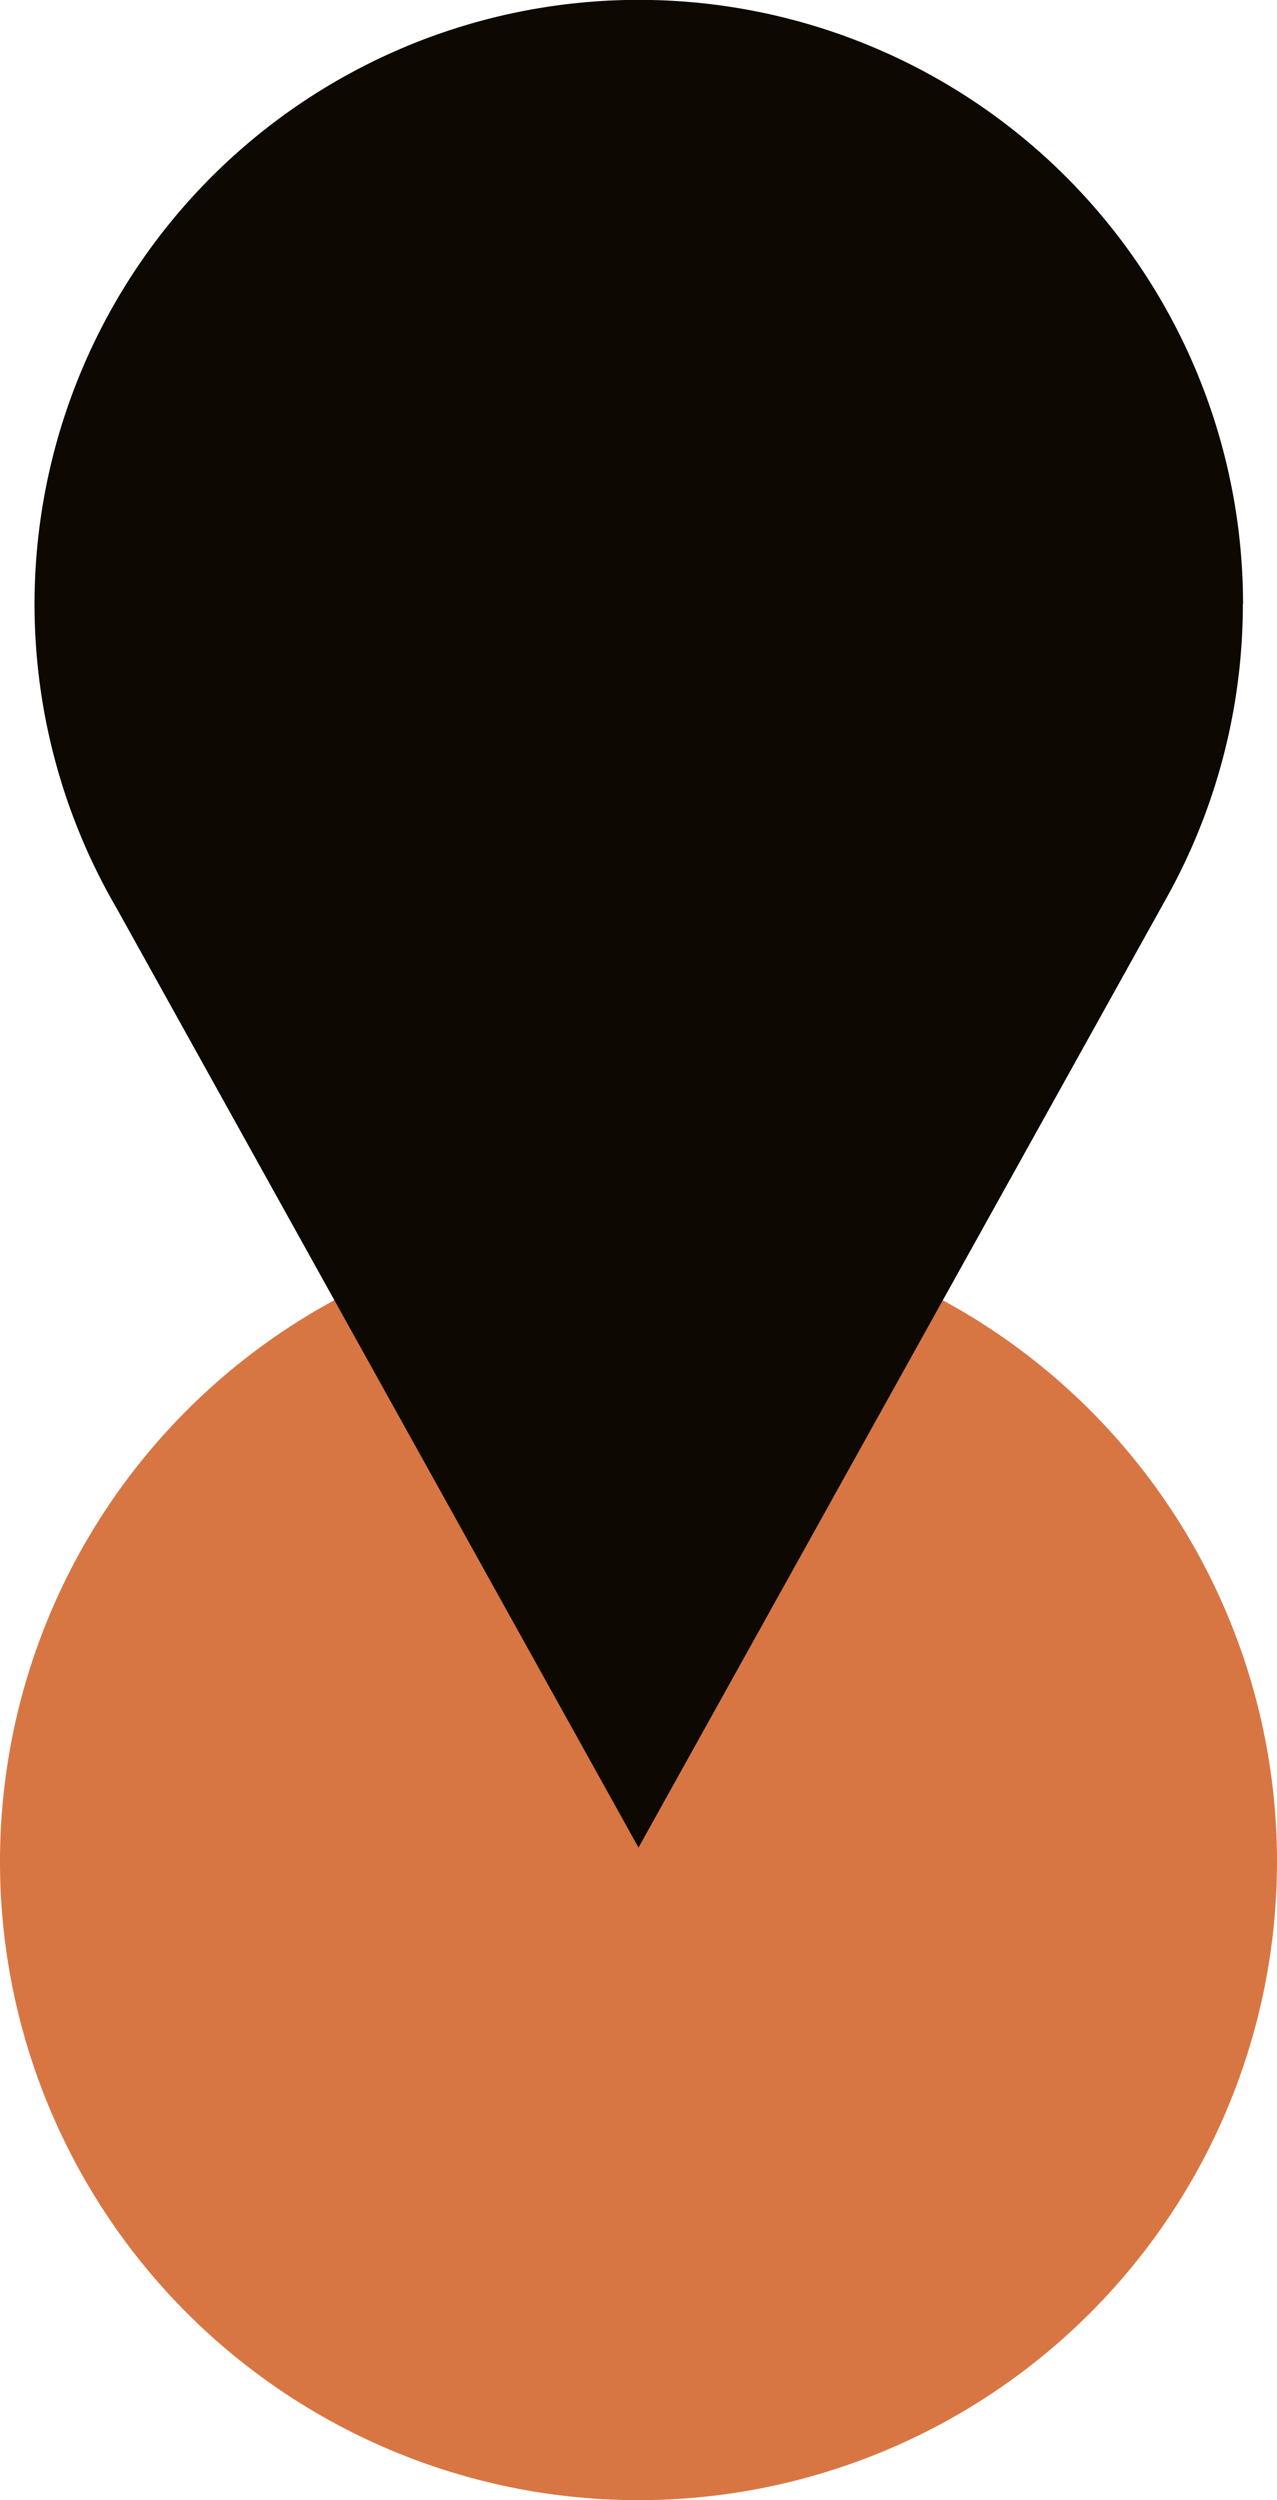 <svg xmlns="http://www.w3.org/2000/svg" xmlns:xlink="http://www.w3.org/1999/xlink" width="35.466" height="69.432" viewBox="0 0 35.466 69.432">
  <defs>
    <clipPath id="clip-path">
      <rect id="Rettangolo_142" data-name="Rettangolo 142" width="35.466" height="69.432" fill="none"/>
    </clipPath>
  </defs>
  <g id="Raggruppa_108" data-name="Raggruppa 108" transform="translate(0 -0.001)">
    <g id="Raggruppa_107" data-name="Raggruppa 107" transform="translate(0 0.001)" clip-path="url(#clip-path)">
      <path id="Tracciato_157" data-name="Tracciato 157" d="M5.194,55.679a17.733,17.733,0,1,1,25.078,0,17.733,17.733,0,0,1-25.078,0" transform="translate(0 8.56)" fill="#d87643"/>
      <path id="Tracciato_158" data-name="Tracciato 158" d="M34.279,16.785a16.752,16.752,0,0,1-2.1,8.116L17.494,51.311,3,25.225a16.782,16.782,0,1,1,31.284-8.44" transform="translate(0.239 -0.001)" fill="#0d0802"/>
    </g>
  </g>
</svg>
